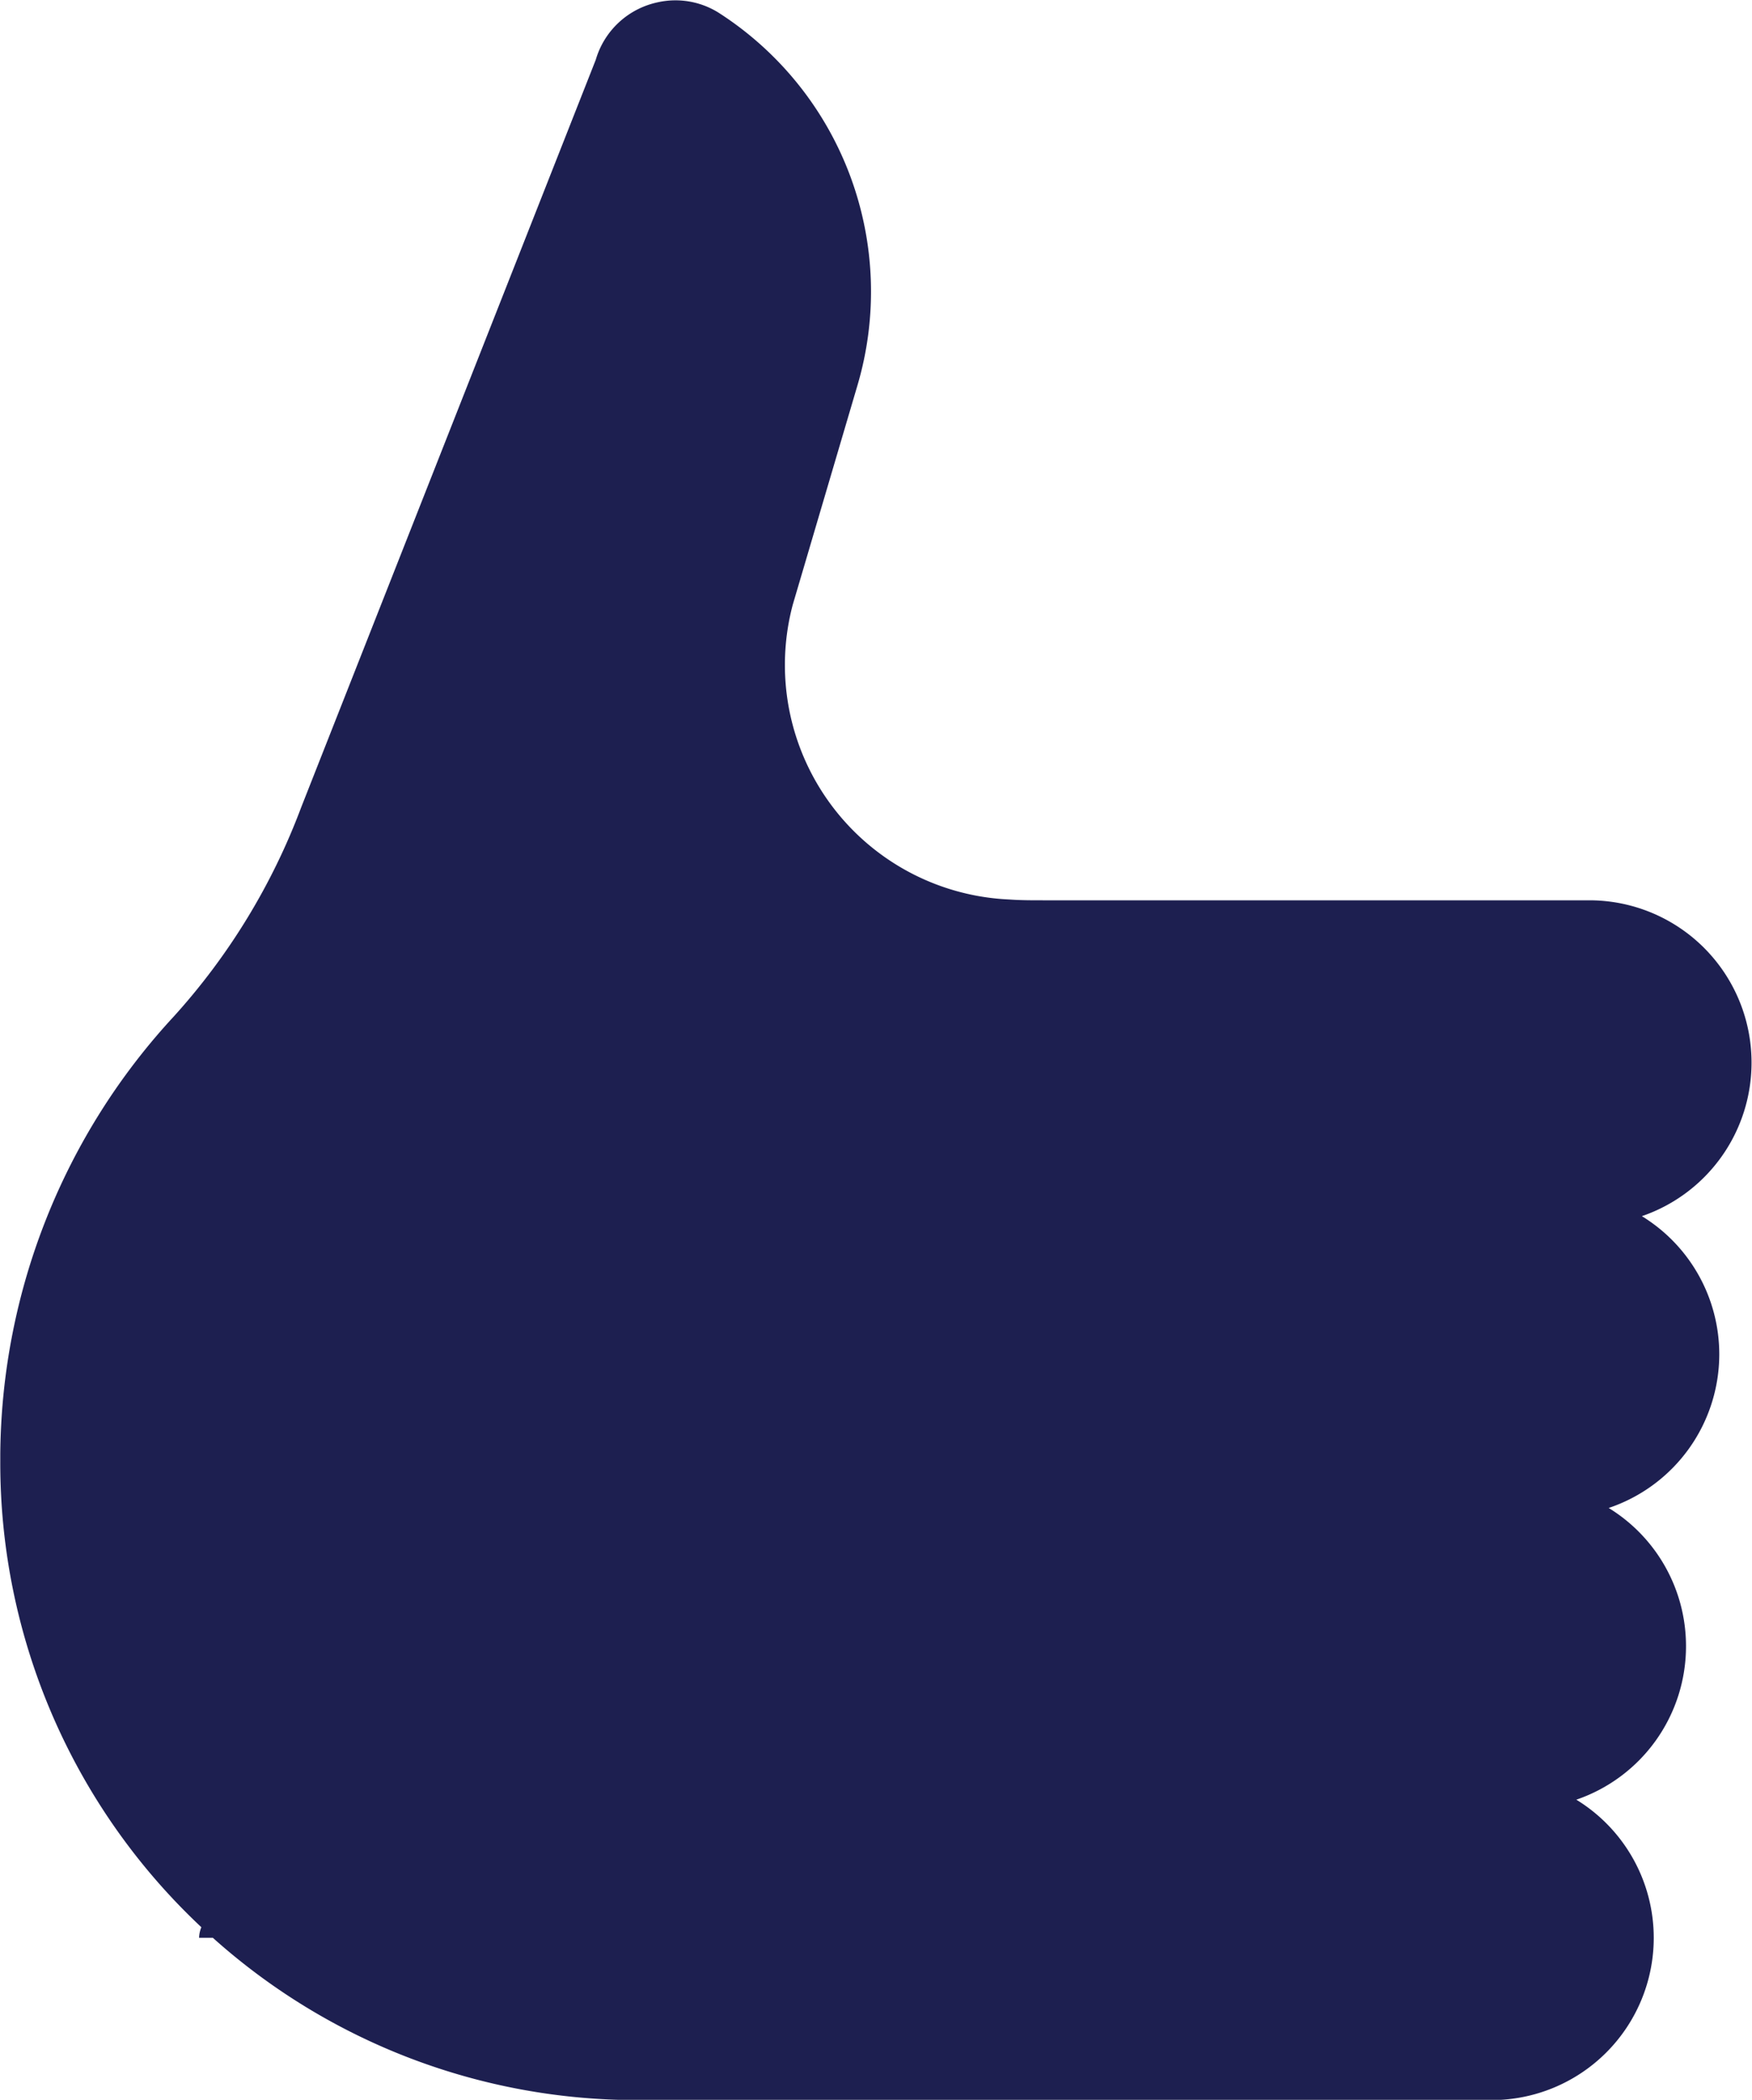 <svg xmlns="http://www.w3.org/2000/svg" width="19.168" height="22.969" viewBox="0 0 19.168 22.969">
  <g id="Сгруппировать_1183" data-name="Сгруппировать 1183" transform="translate(483.662 -463.161)">
    <path id="Контур_1169" data-name="Контур 1169" d="M-464.852,477.975a1.772,1.772,0,0,0-.847-1.511,1.775,1.775,0,0,0,1.2-1.68,1.775,1.775,0,0,0-1.775-1.775h-5.977c-.125,0-.25,0-.372-.009a2.568,2.568,0,0,1-2.372-3.2l.006-.023.708-2.4A3.624,3.624,0,0,0-475.8,463.3a.89.89,0,0,0-.67-.113.9.9,0,0,0-.674.628l-3.222,8.175a7.135,7.135,0,0,1-1.393,2.288,7.129,7.129,0,0,0-1.9,4.792v.084a6.959,6.959,0,0,0,2.2,5.088.323.323,0,0,0-.025.116h.151a6.952,6.952,0,0,0,4.649,1.775h9.34a1.775,1.775,0,0,0,1.775-1.775,1.772,1.772,0,0,0-.847-1.511,1.774,1.774,0,0,0,1.2-1.68,1.772,1.772,0,0,0-.846-1.511A1.775,1.775,0,0,0-464.852,477.975Z" transform="translate(0 0)" fill="#1d1f50"/>
    <path id="Контур_1170" data-name="Контур 1170" d="M-467.521,502.229l.039-.1Z" transform="translate(-12.691 -30.638)" fill="#1d1f50"/>
    <path id="Контур_1171" data-name="Контур 1171" d="M-467.339,501.78l.037-.095Z" transform="translate(-12.834 -30.289)" fill="#1d1f50"/>
    <path id="Контур_1172" data-name="Контур 1172" d="M-468.233,502.994l.152-.4Z" transform="translate(-12.131 -31.008)" fill="#1d1f50"/>
    <path id="Контур_1173" data-name="Контур 1173" d="M-467.168,500.85l.087-.227Z" transform="translate(-12.968 -29.454)" fill="#1d1f50"/>
    <path id="Контур_1174" data-name="Контур 1174" d="M-465.754,497.5l.053-.139Z" transform="translate(-14.08 -26.89)" fill="#1d1f50"/>
    <path id="Контур_1175" data-name="Контур 1175" d="M-465.5,496.528Z" transform="translate(-14.277 -26.056)" fill="#1d1f50"/>
    <path id="Контур_1176" data-name="Контур 1176" d="M-466.262,498.293l.109-.283Z" transform="translate(-13.681 -27.4)" fill="#1d1f50"/>
    <path id="Контур_1177" data-name="Контур 1177" d="M-466.76,499.608l.106-.276Z" transform="translate(-13.289 -28.439)" fill="#1d1f50"/>
  </g>
</svg>
